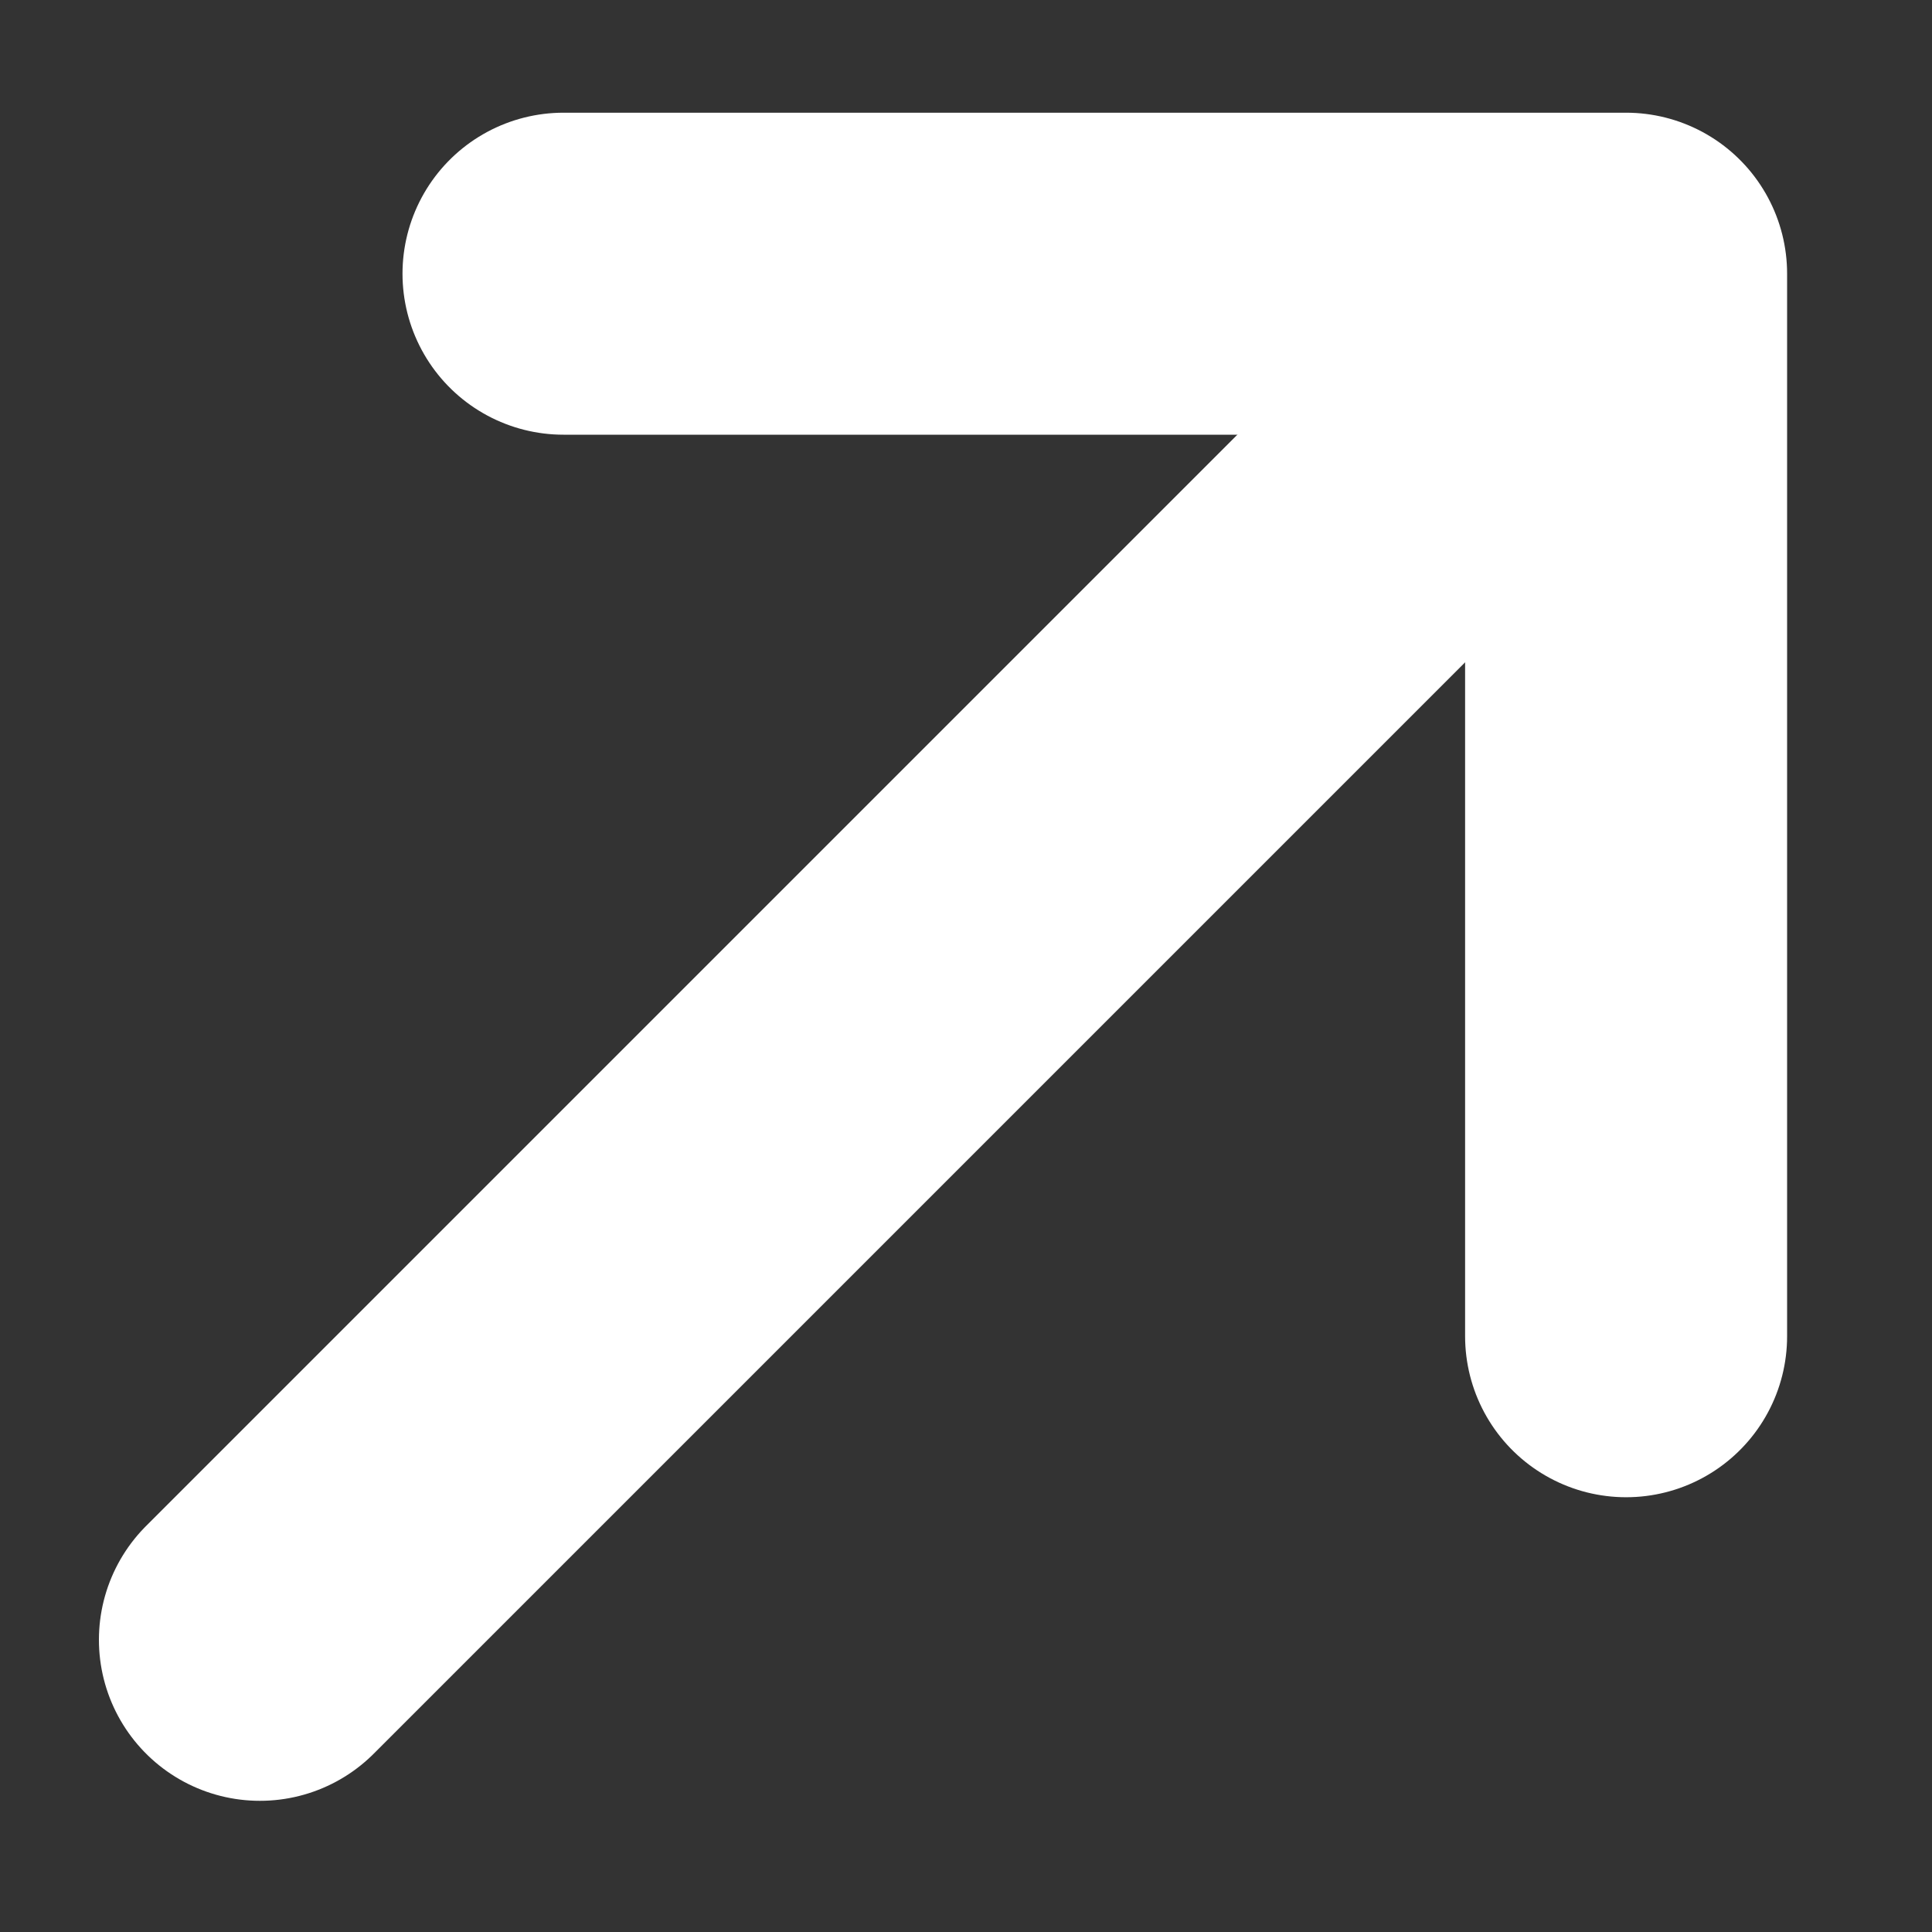 <?xml version="1.0" encoding="UTF-8"?> <svg xmlns="http://www.w3.org/2000/svg" width="30" height="30" viewBox="0 0 30 30" fill="none"><rect x="0" y="0" width="30" height="30" fill="#333333" stroke="none"/><g clip-path="url(#clip0_2018_1271)"><path d="M4.036 25.463L24.66 4.839" stroke="white" stroke-width="5" stroke-linecap="round" stroke-linejoin="round"></path><path d="M25.25 20.749V4.25H8.75" stroke="white" stroke-width="5" stroke-linecap="round" stroke-linejoin="round"></path></g><defs><clipPath id="clip0_2018_1271"><rect width="30" height="30" fill="white"></rect></clipPath></defs></svg> 